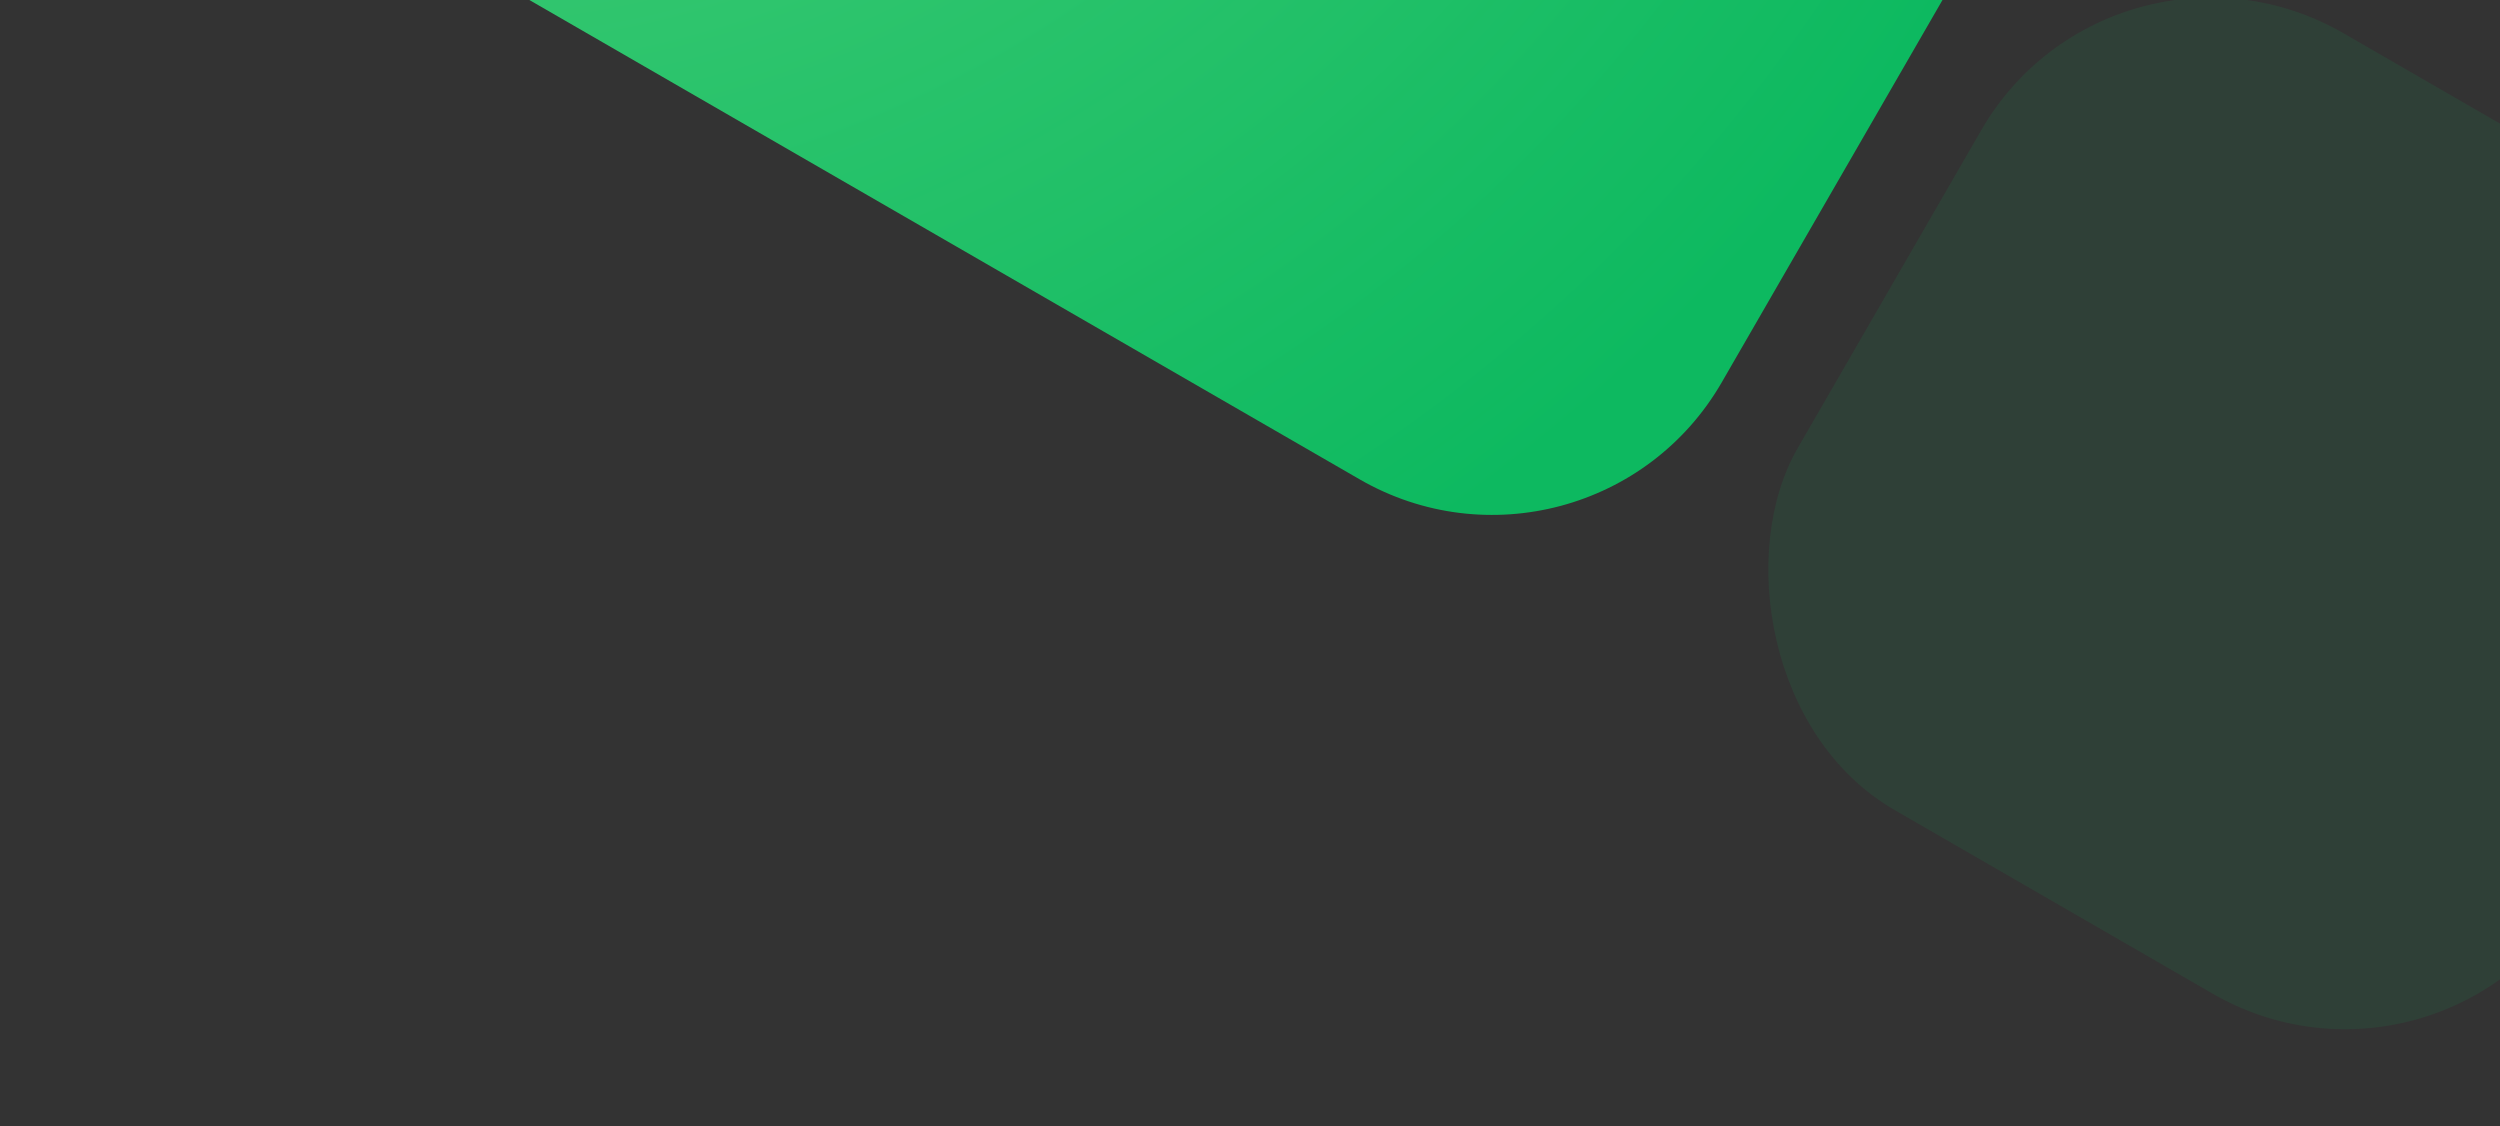 <svg width="1132" height="510" viewBox="0 0 1132 510" fill="none" xmlns="http://www.w3.org/2000/svg">
<rect x="0" y="0" width="1132" height="510" fill="#333333" stroke="none"/>
<rect x="415.461" y="-858" width="830.923" height="830.923" rx="120" transform="rotate(30 415.461 -858)" fill="#0DB960"/>
<rect x="415.461" y="-858" width="830.923" height="830.923" rx="120" transform="rotate(30 415.461 -858)" fill="url(#paint0_radial_499:22484)" fill-opacity="0.38"/>
<rect opacity="0.1" x="957.123" y="-45" width="406.245" height="406.245" rx="120" transform="rotate(30 957.123 -45)" fill="#0DB960"/>
<defs>
<radialGradient id="paint0_radial_499:22484" cx="0" cy="0" r="1" gradientUnits="userSpaceOnUse" gradientTransform="translate(441.249 -380.409) rotate(15.601) scale(808.975)">
<stop stop-color="#D2FFAE"/>
<stop offset="1" stop-color="#D2FFAE" stop-opacity="0"/>
</radialGradient>
</defs>
</svg>

